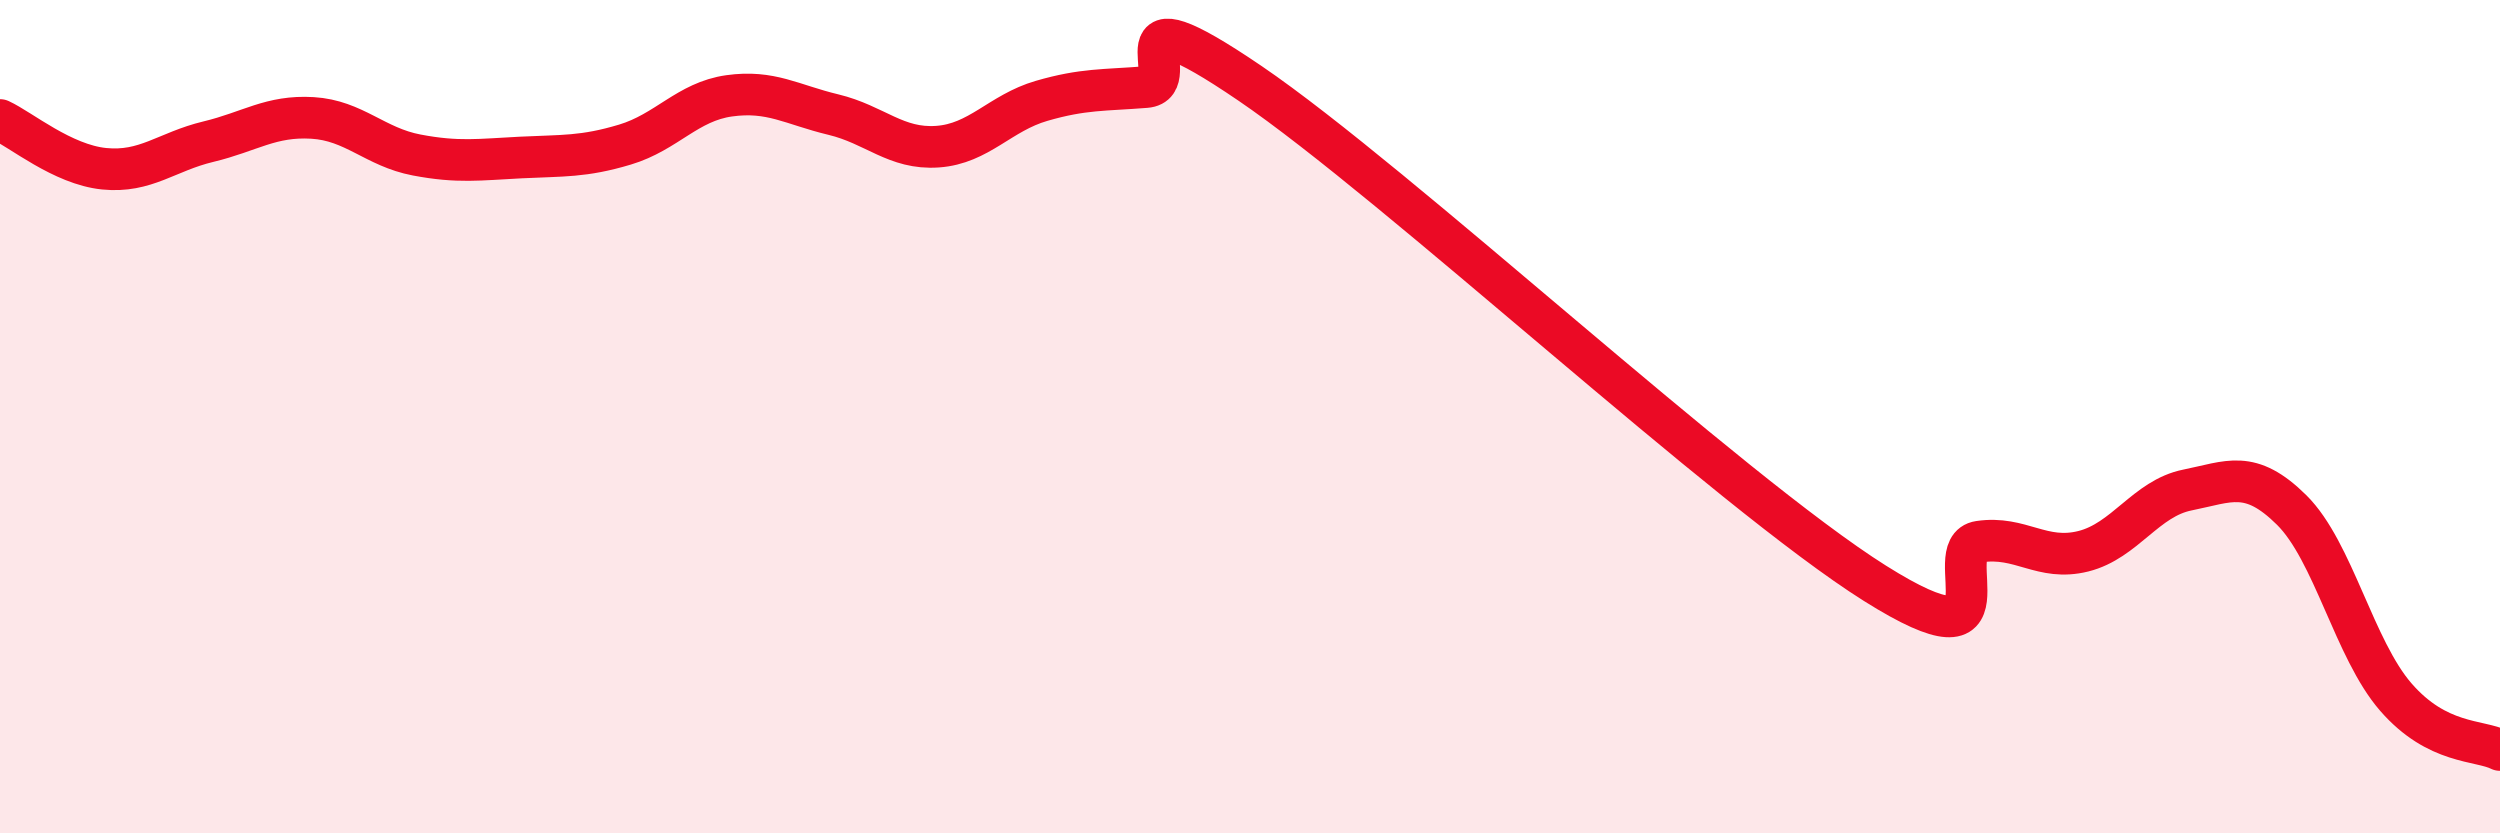 
    <svg width="60" height="20" viewBox="0 0 60 20" xmlns="http://www.w3.org/2000/svg">
      <path
        d="M 0,2.88 C 0.5,3.11 1.5,3.95 2.5,4.05 C 3.5,4.15 4,3.64 5,3.4 C 6,3.16 6.5,2.77 7.5,2.83 C 8.5,2.89 9,3.53 10,3.72 C 11,3.91 11.5,3.83 12.5,3.78 C 13.5,3.73 14,3.77 15,3.47 C 16,3.17 16.5,2.44 17.5,2.3 C 18.5,2.16 19,2.51 20,2.75 C 21,2.99 21.5,3.59 22.5,3.52 C 23.5,3.45 24,2.71 25,2.42 C 26,2.13 26.5,2.17 27.5,2.09 C 28.5,2.01 26.5,-0.38 30,2 C 33.5,4.38 41.5,11.8 45,14 C 48.5,16.2 46.5,13.15 47.5,13 C 48.5,12.85 49,13.48 50,13.23 C 51,12.98 51.5,11.96 52.5,11.76 C 53.5,11.56 54,11.25 55,12.24 C 56,13.23 56.5,15.58 57.5,16.73 C 58.5,17.88 59.5,17.75 60,18L60 20L0 20Z"
        fill="#EB0A25"
        opacity="0.1"
        stroke-linecap="round"
        stroke-linejoin="round"
      />
      <path
        d="M 0,2.88 C 0.5,3.11 1.5,3.95 2.5,4.05 C 3.5,4.15 4,3.64 5,3.4 C 6,3.16 6.5,2.77 7.5,2.83 C 8.5,2.89 9,3.53 10,3.72 C 11,3.91 11.5,3.83 12.5,3.78 C 13.5,3.73 14,3.77 15,3.47 C 16,3.17 16.5,2.44 17.5,2.3 C 18.5,2.16 19,2.51 20,2.75 C 21,2.99 21.5,3.59 22.5,3.52 C 23.5,3.45 24,2.71 25,2.42 C 26,2.13 26.5,2.17 27.5,2.09 C 28.5,2.01 26.5,-0.38 30,2 C 33.5,4.38 41.5,11.8 45,14 C 48.5,16.2 46.5,13.15 47.5,13 C 48.5,12.85 49,13.48 50,13.23 C 51,12.98 51.5,11.96 52.5,11.76 C 53.5,11.56 54,11.25 55,12.24 C 56,13.23 56.5,15.58 57.5,16.73 C 58.5,17.88 59.5,17.75 60,18"
        stroke="#EB0A25"
        stroke-width="1"
        fill="none"
        stroke-linecap="round"
        stroke-linejoin="round"
      />
    </svg>
  